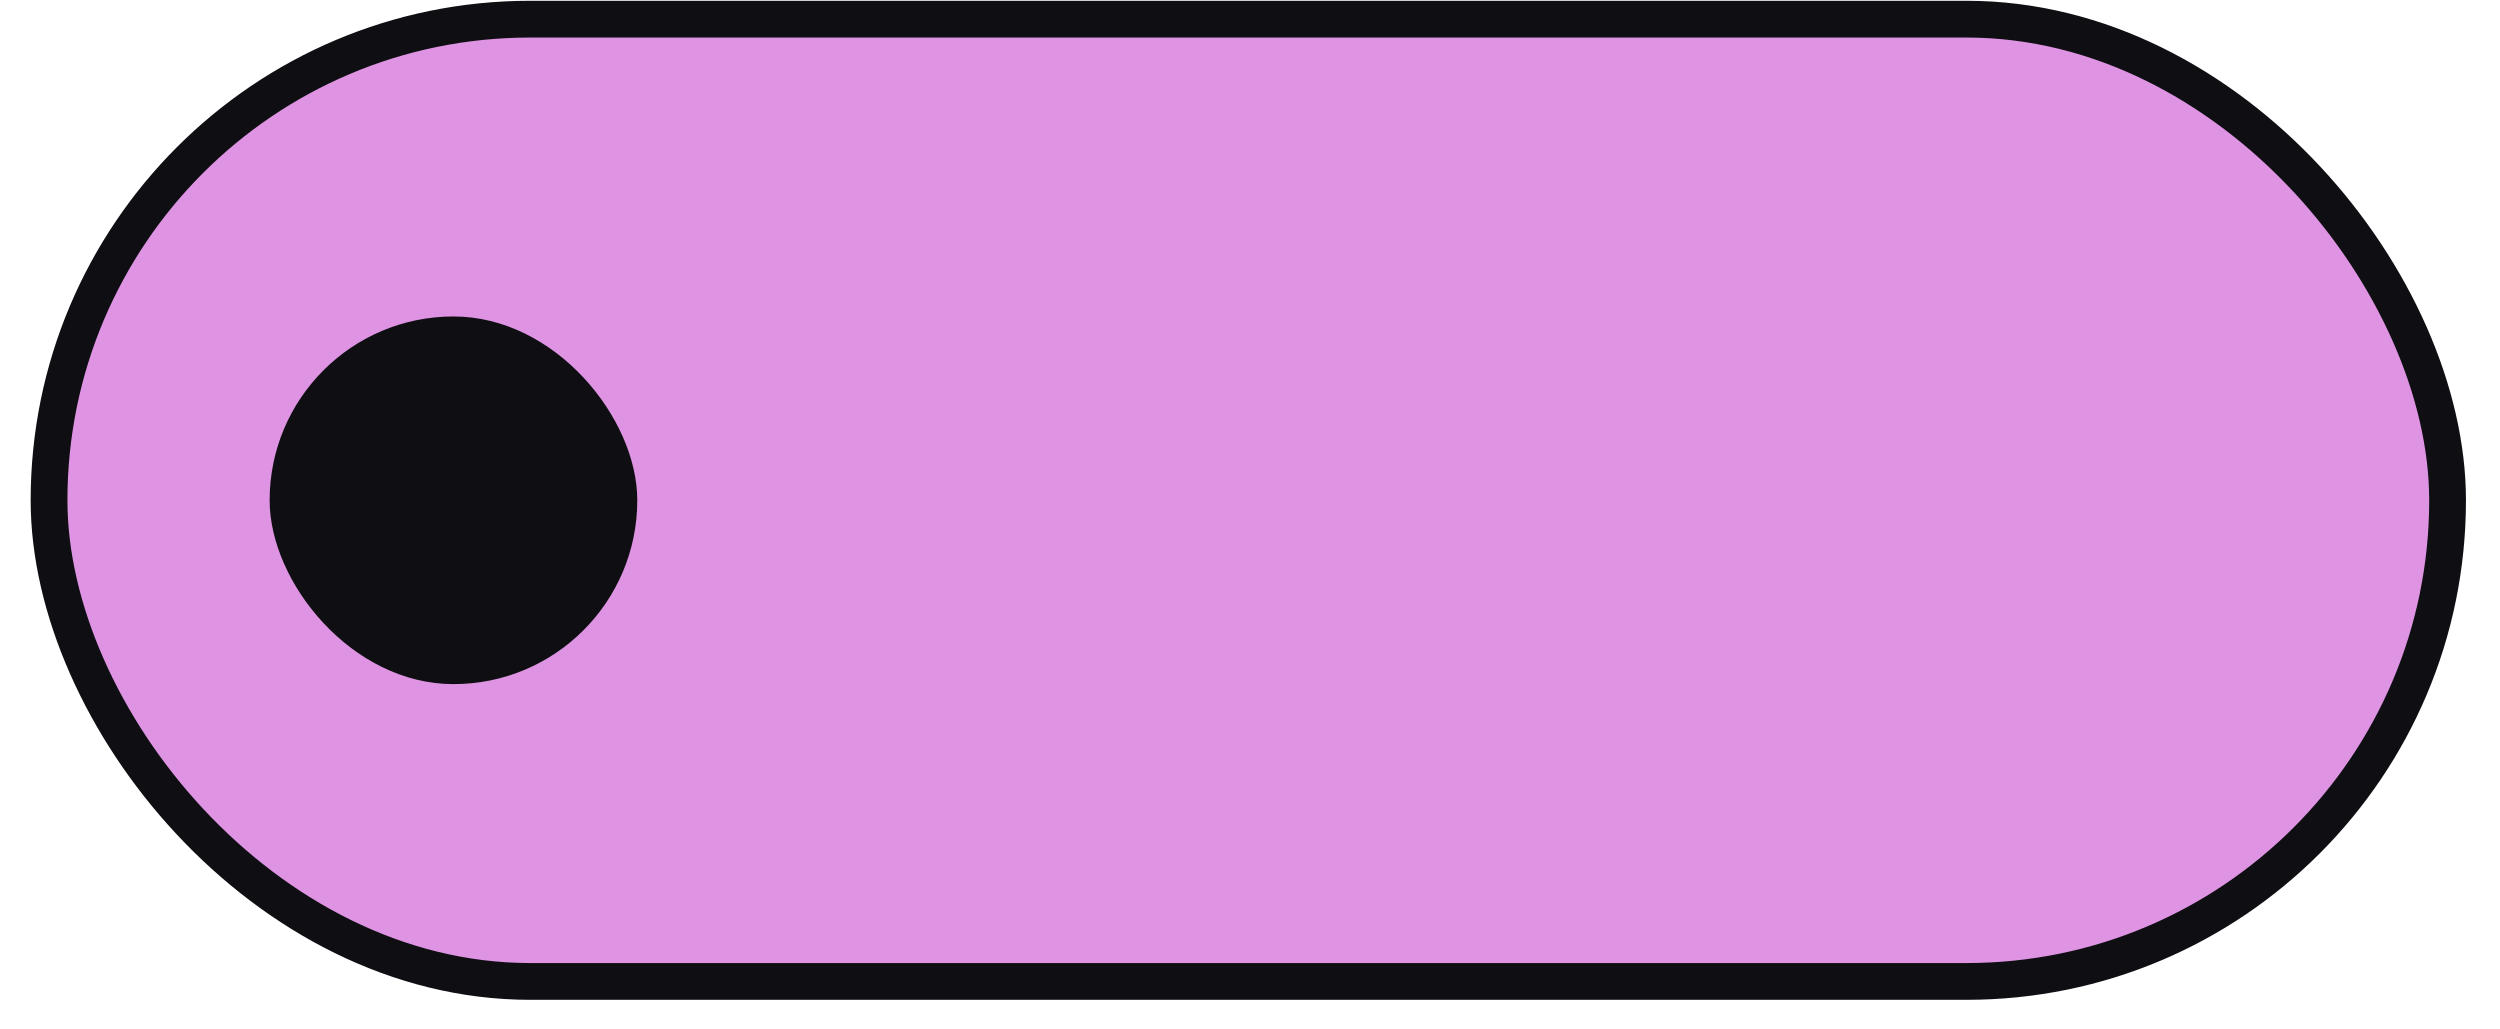 <svg width="68" height="28" viewBox="0 0 68 28" fill="none" xmlns="http://www.w3.org/2000/svg">
<rect x="1.334" y="0.521" width="65.24" height="26.174" rx="13.087" fill="#DE94E2"/>
<rect x="1.334" y="0.521" width="65.24" height="26.174" rx="13.087" stroke="#0E0E13"/>
<rect x="7.334" y="8.608" width="10" height="10" rx="5" fill="#0E0E13"/>
</svg>
